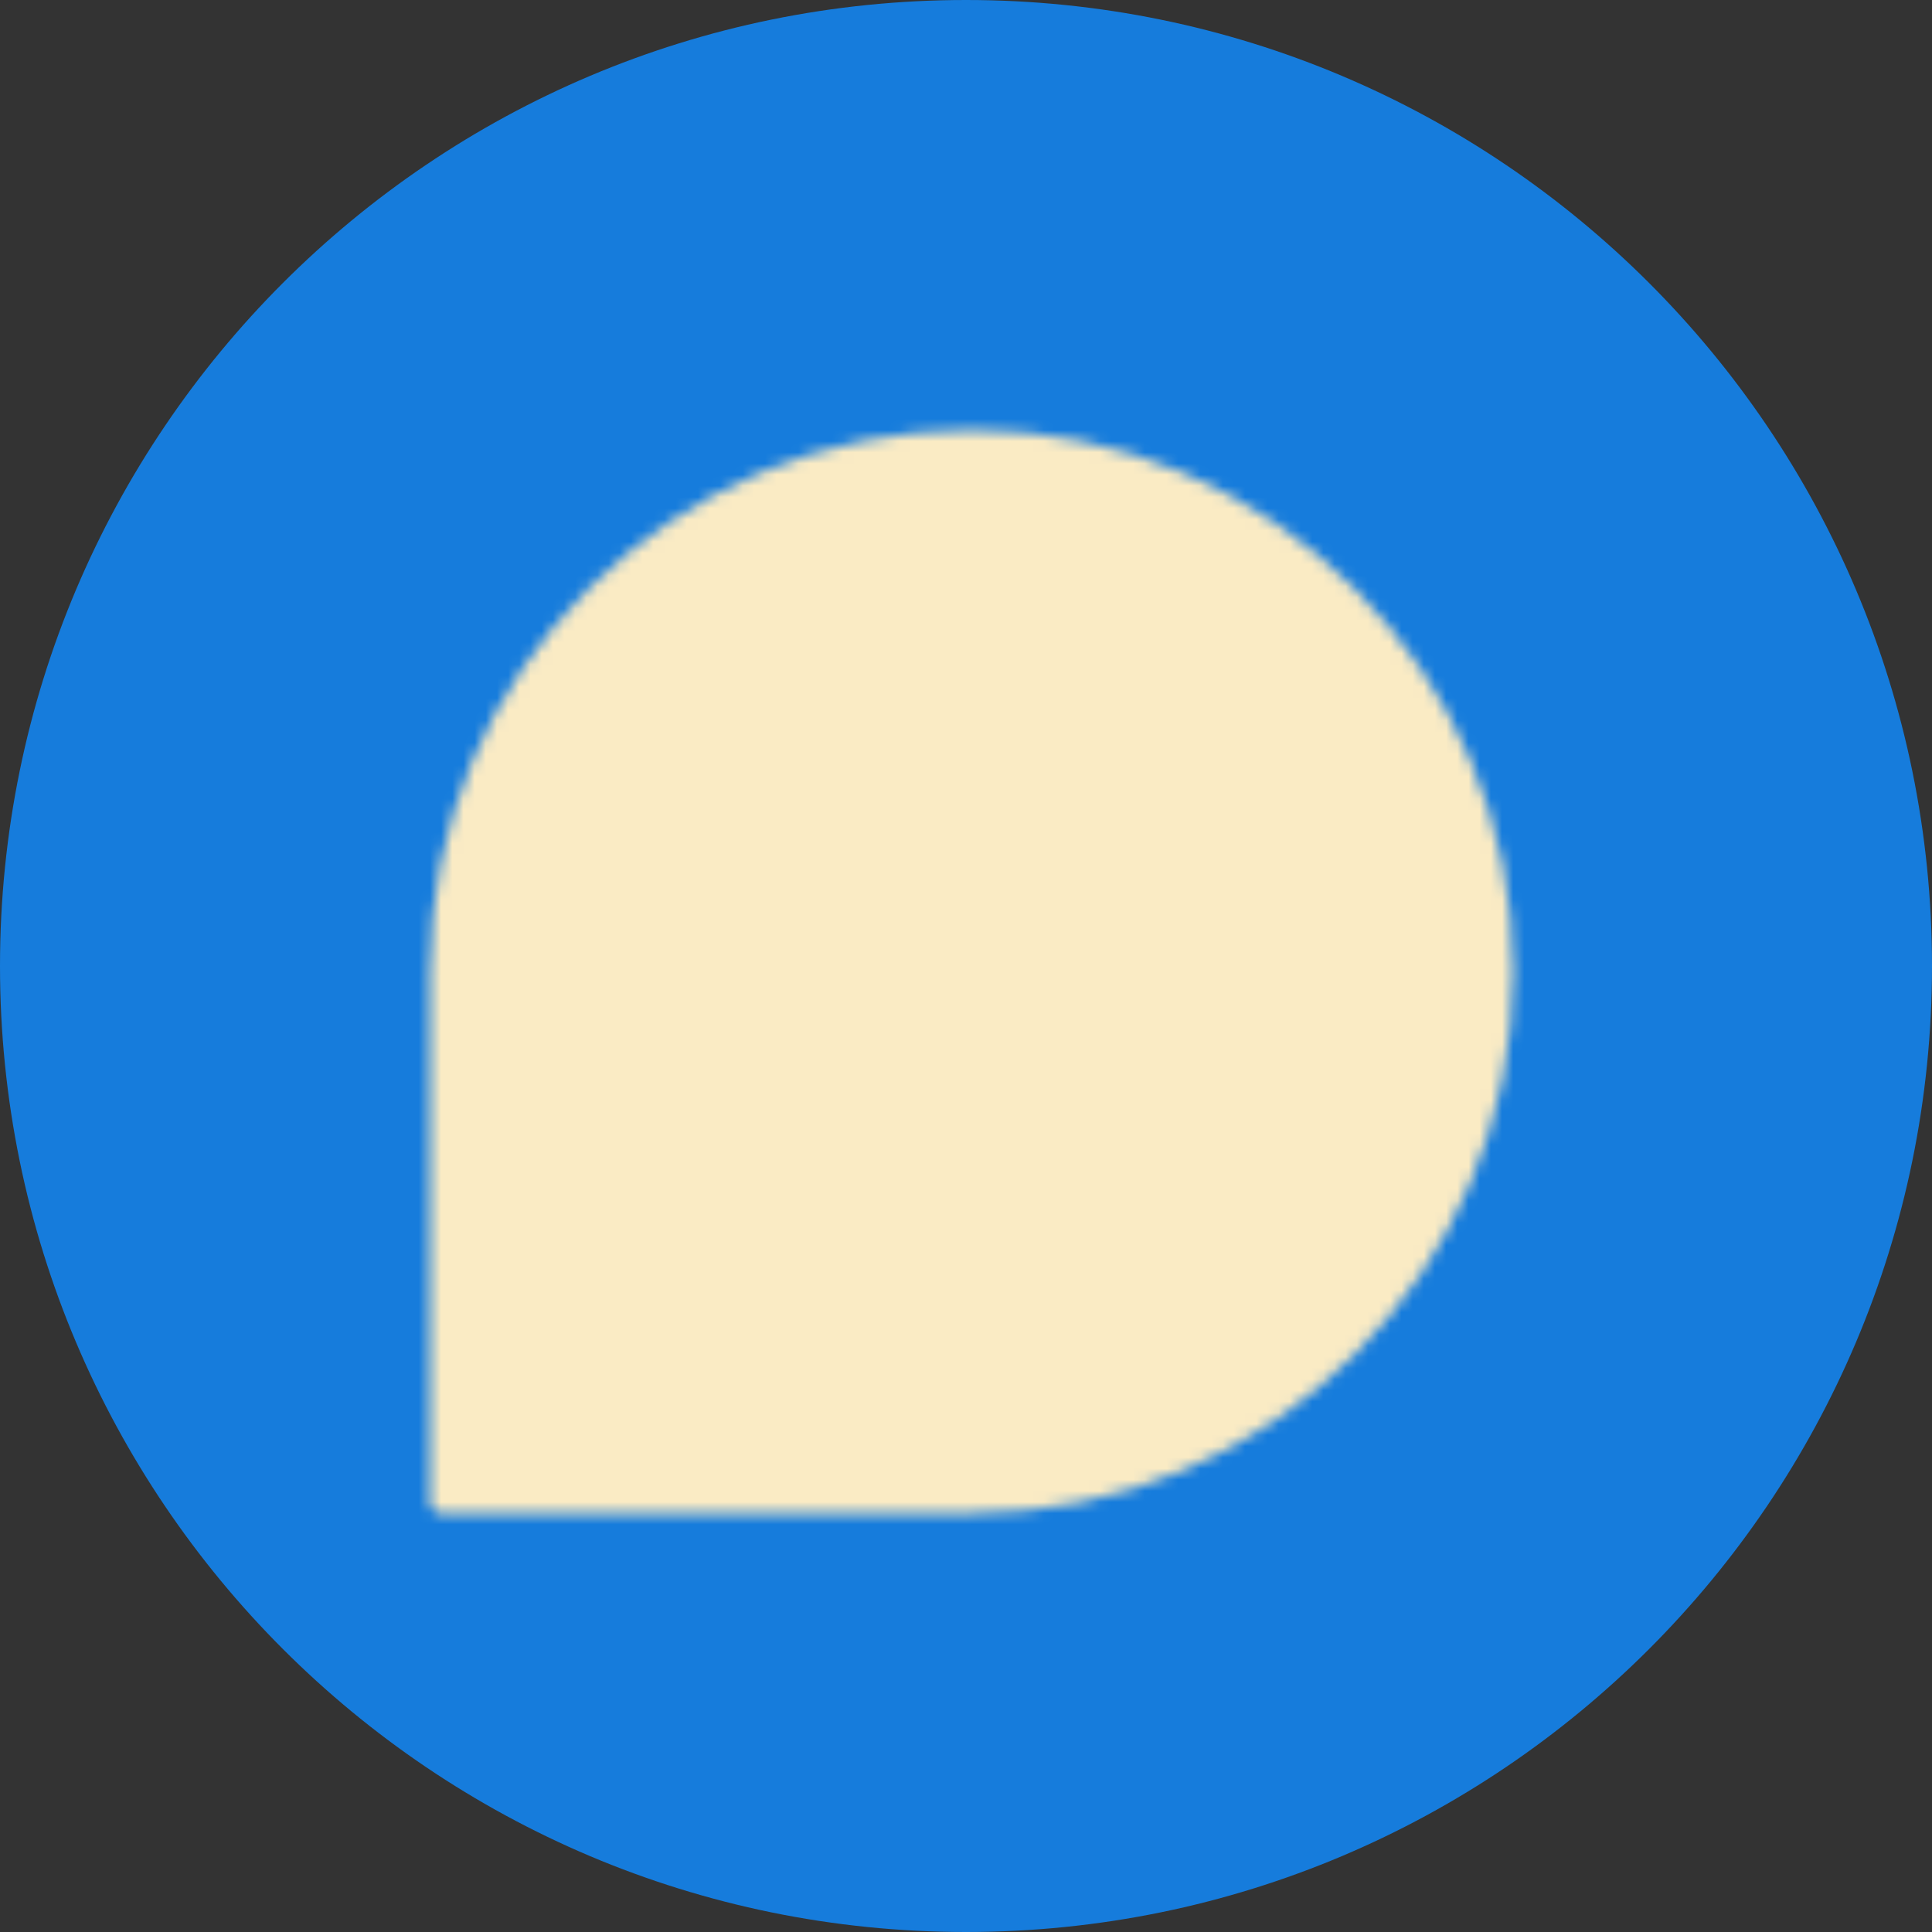 <svg xmlns="http://www.w3.org/2000/svg" width="173" height="173" viewBox="0 0 173 173" fill="none"><rect x="0" y="0" width="173" height="173" fill="#333333" stroke="none"/><path d="M86.5 173C134.273 173 173 134.273 173 86.5C173 38.727 134.273 0 86.5 0C38.727 0 0 38.727 0 86.5C0 134.273 38.727 173 86.5 173Z" fill="#167CDC"></path><mask id="mask0_55_365" style="mask-type:luminance" maskUnits="userSpaceOnUse" x="38" y="38" width="98" height="98"><path d="M134.5 87C134.5 113.234 113.234 134.5 87 134.5H39.5V87C39.5 60.766 60.766 39.5 87 39.5C113.234 39.5 134.5 60.766 134.5 87Z" fill="#555555" stroke="white" stroke-width="2" stroke-linecap="round" stroke-linejoin="round"></path><path d="M63.25 91.75L77.5 106L108.375 75.125" stroke="white" stroke-width="2" stroke-linecap="round" stroke-linejoin="round"></path></mask><g mask="url(#mask0_55_365)"><path d="M30 30H144V144H30V30Z" fill="#FAEBC4"></path></g></svg>